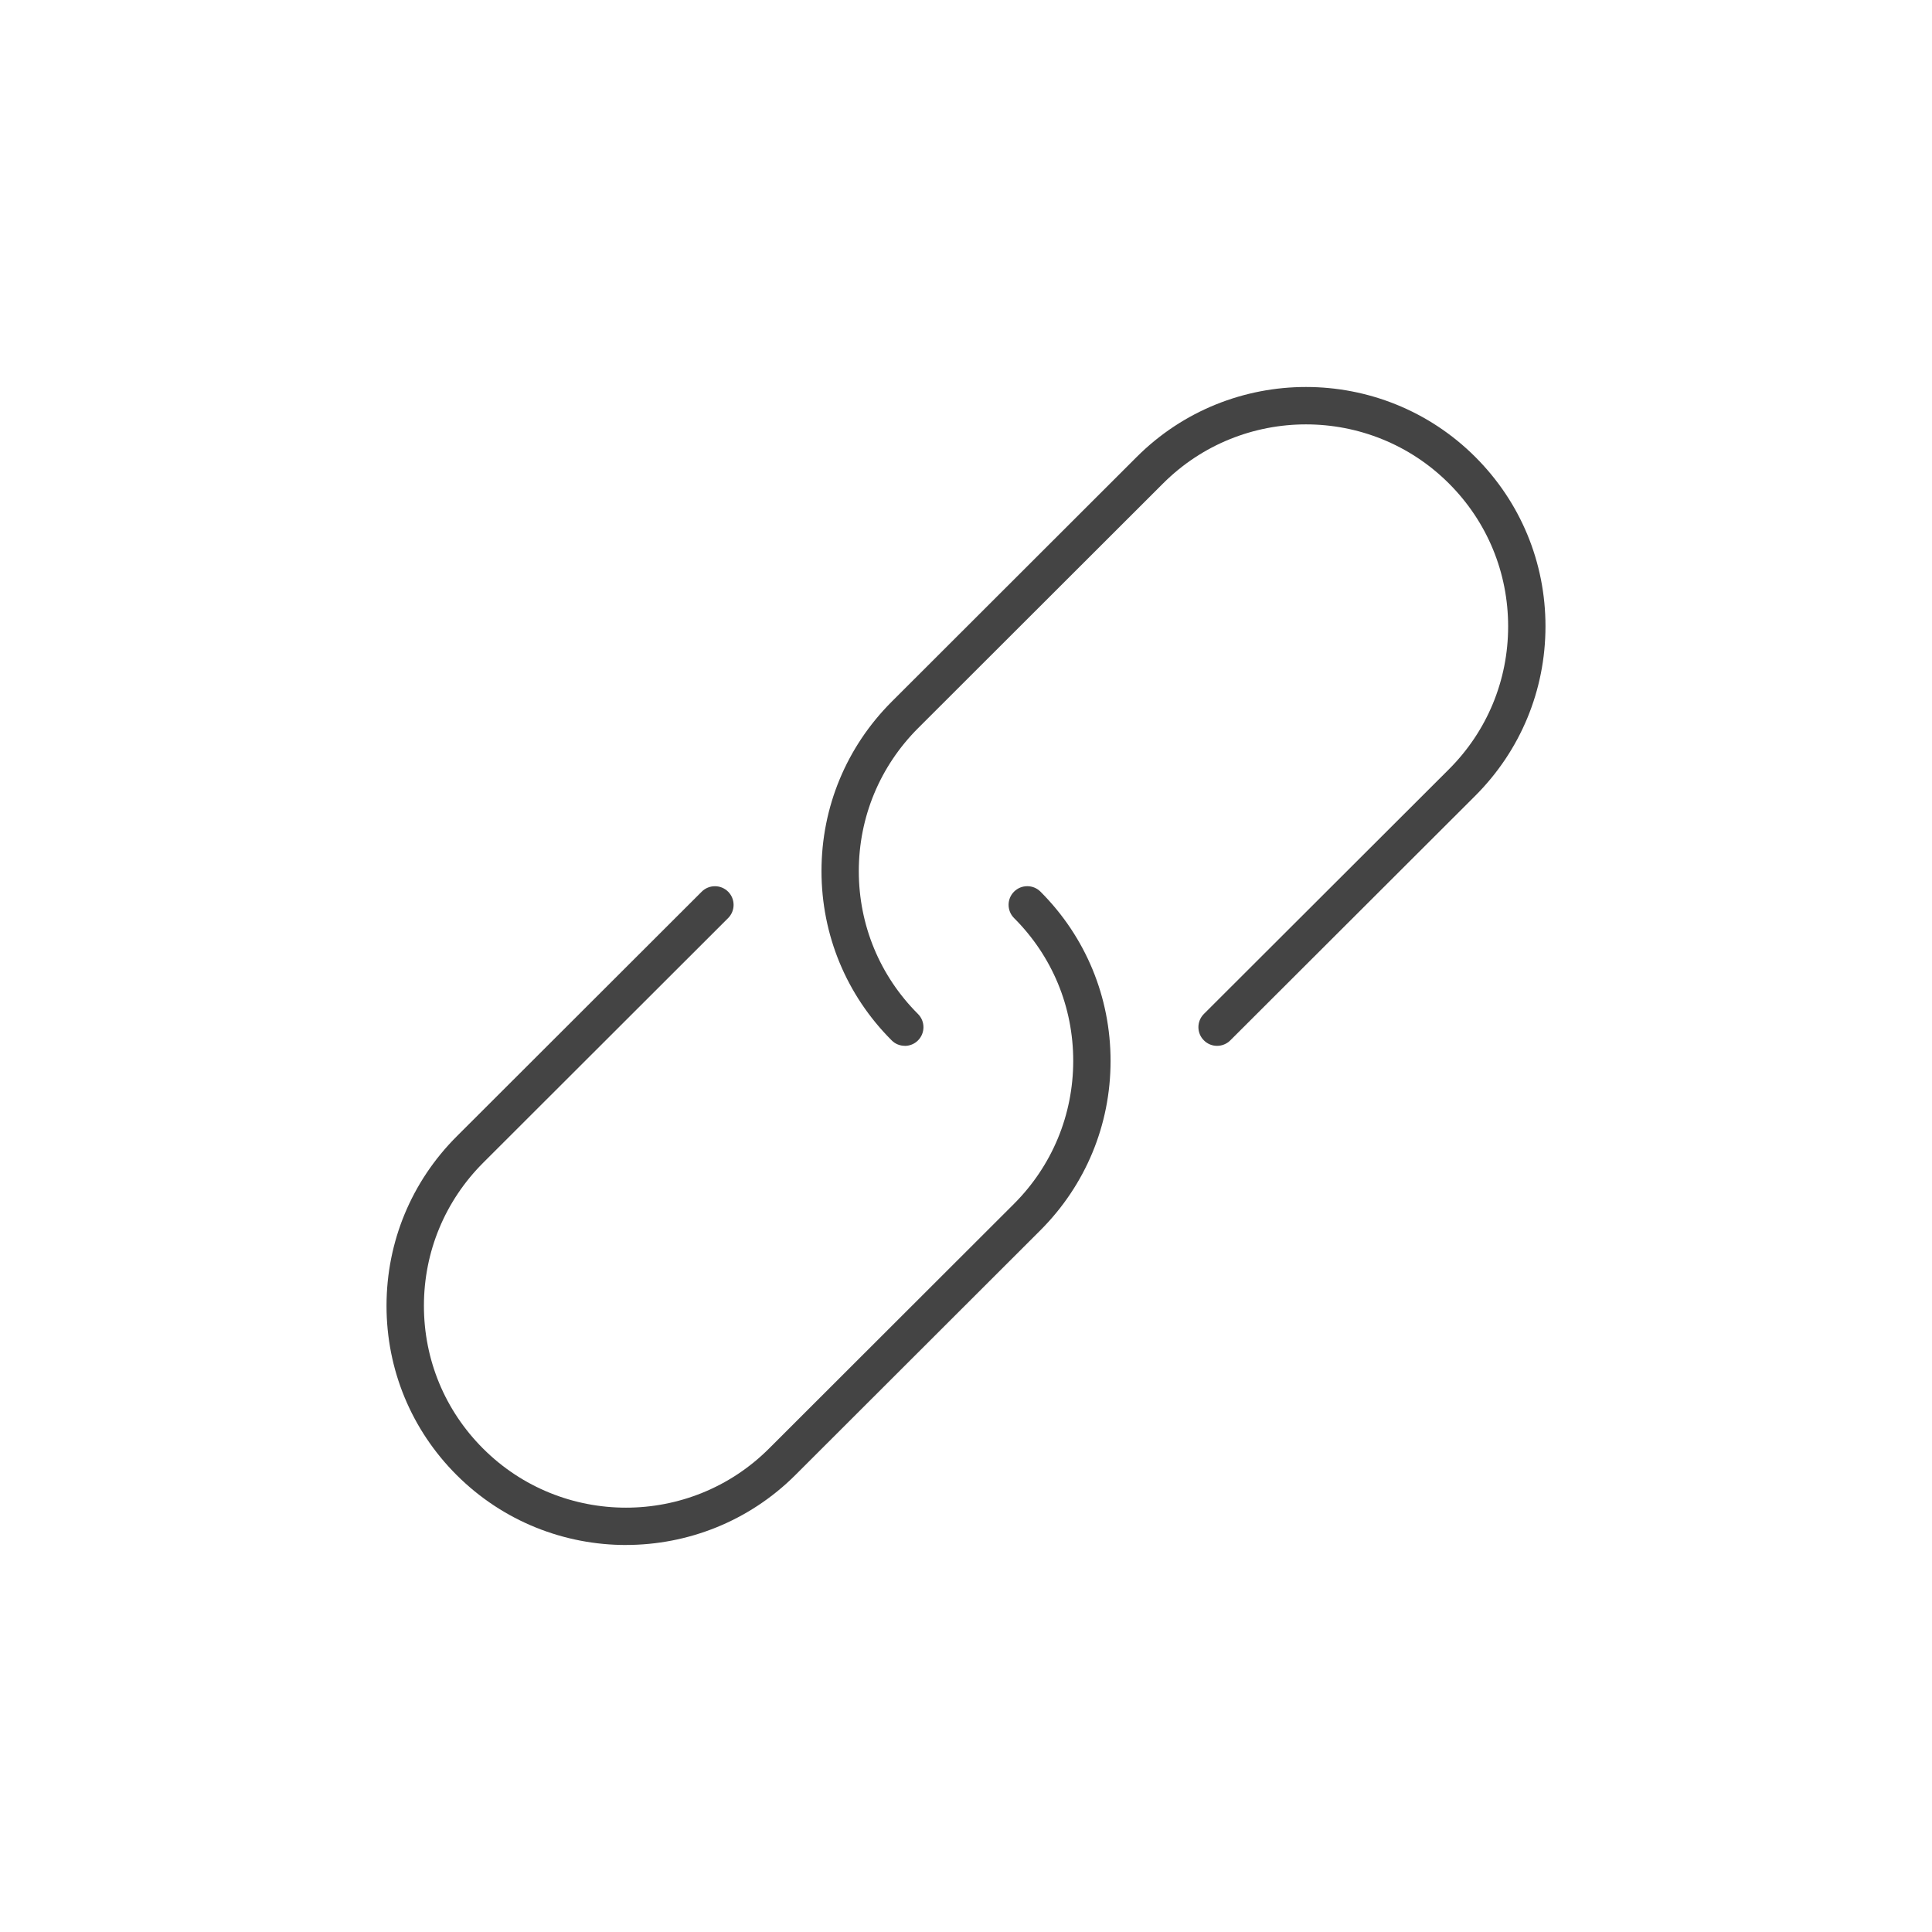 <!-- Generated by IcoMoon.io -->
<svg version="1.1" xmlns="http://www.w3.org/2000/svg" width="64" height="64" viewBox="0 0 64 64">
<title>links-chain</title>
<path fill="#444" d="M29.973 34.646c0.158 0 0.317-0.060 0.437-0.181 0.241-0.242 0.241-0.634 0-0.875-1.265-1.264-1.961-2.945-1.961-4.733s0.699-3.471 1.965-4.737l8.112-8.103c2.613-2.612 6.861-2.611 9.473 0 1.264 1.264 1.96 2.945 1.96 4.733s-0.697 3.471-1.963 4.735l-8.116 8.104c-0.241 0.241-0.242 0.633 0 0.874 0.241 0.243 0.633 0.242 0.875 0.001l8.116-8.104c1.498-1.499 2.324-3.492 2.325-5.611s-0.824-4.111-2.322-5.609c-3.093-3.093-8.127-3.095-11.222 0l-8.112 8.103c-1.5 1.5-2.327 3.493-2.327 5.611s0.825 4.111 2.324 5.609c0.119 0.121 0.277 0.181 0.436 0.181z"></path>
<path fill="#444" d="M20.737 51.179c2.031-0.001 4.065-0.773 5.613-2.319l8.112-8.103c1.5-1.5 2.327-3.493 2.327-5.611s-0.824-4.111-2.322-5.609c-0.241-0.241-0.633-0.241-0.875 0s-0.241 0.634 0 0.875c1.265 1.264 1.961 2.945 1.96 4.733s-0.699 3.471-1.965 4.737l-8.112 8.103c-2.613 2.611-6.863 2.611-9.473 0-1.264-1.263-1.96-2.943-1.959-4.732s0.698-3.469 1.963-4.735l8.114-8.105c0.241-0.241 0.242-0.633 0-0.875-0.241-0.241-0.633-0.241-0.875 0l-8.115 8.105c-1.499 1.498-2.325 3.491-2.326 5.61s0.824 4.111 2.321 5.608c1.548 1.546 3.58 2.319 5.613 2.319z"></path>
</svg>
